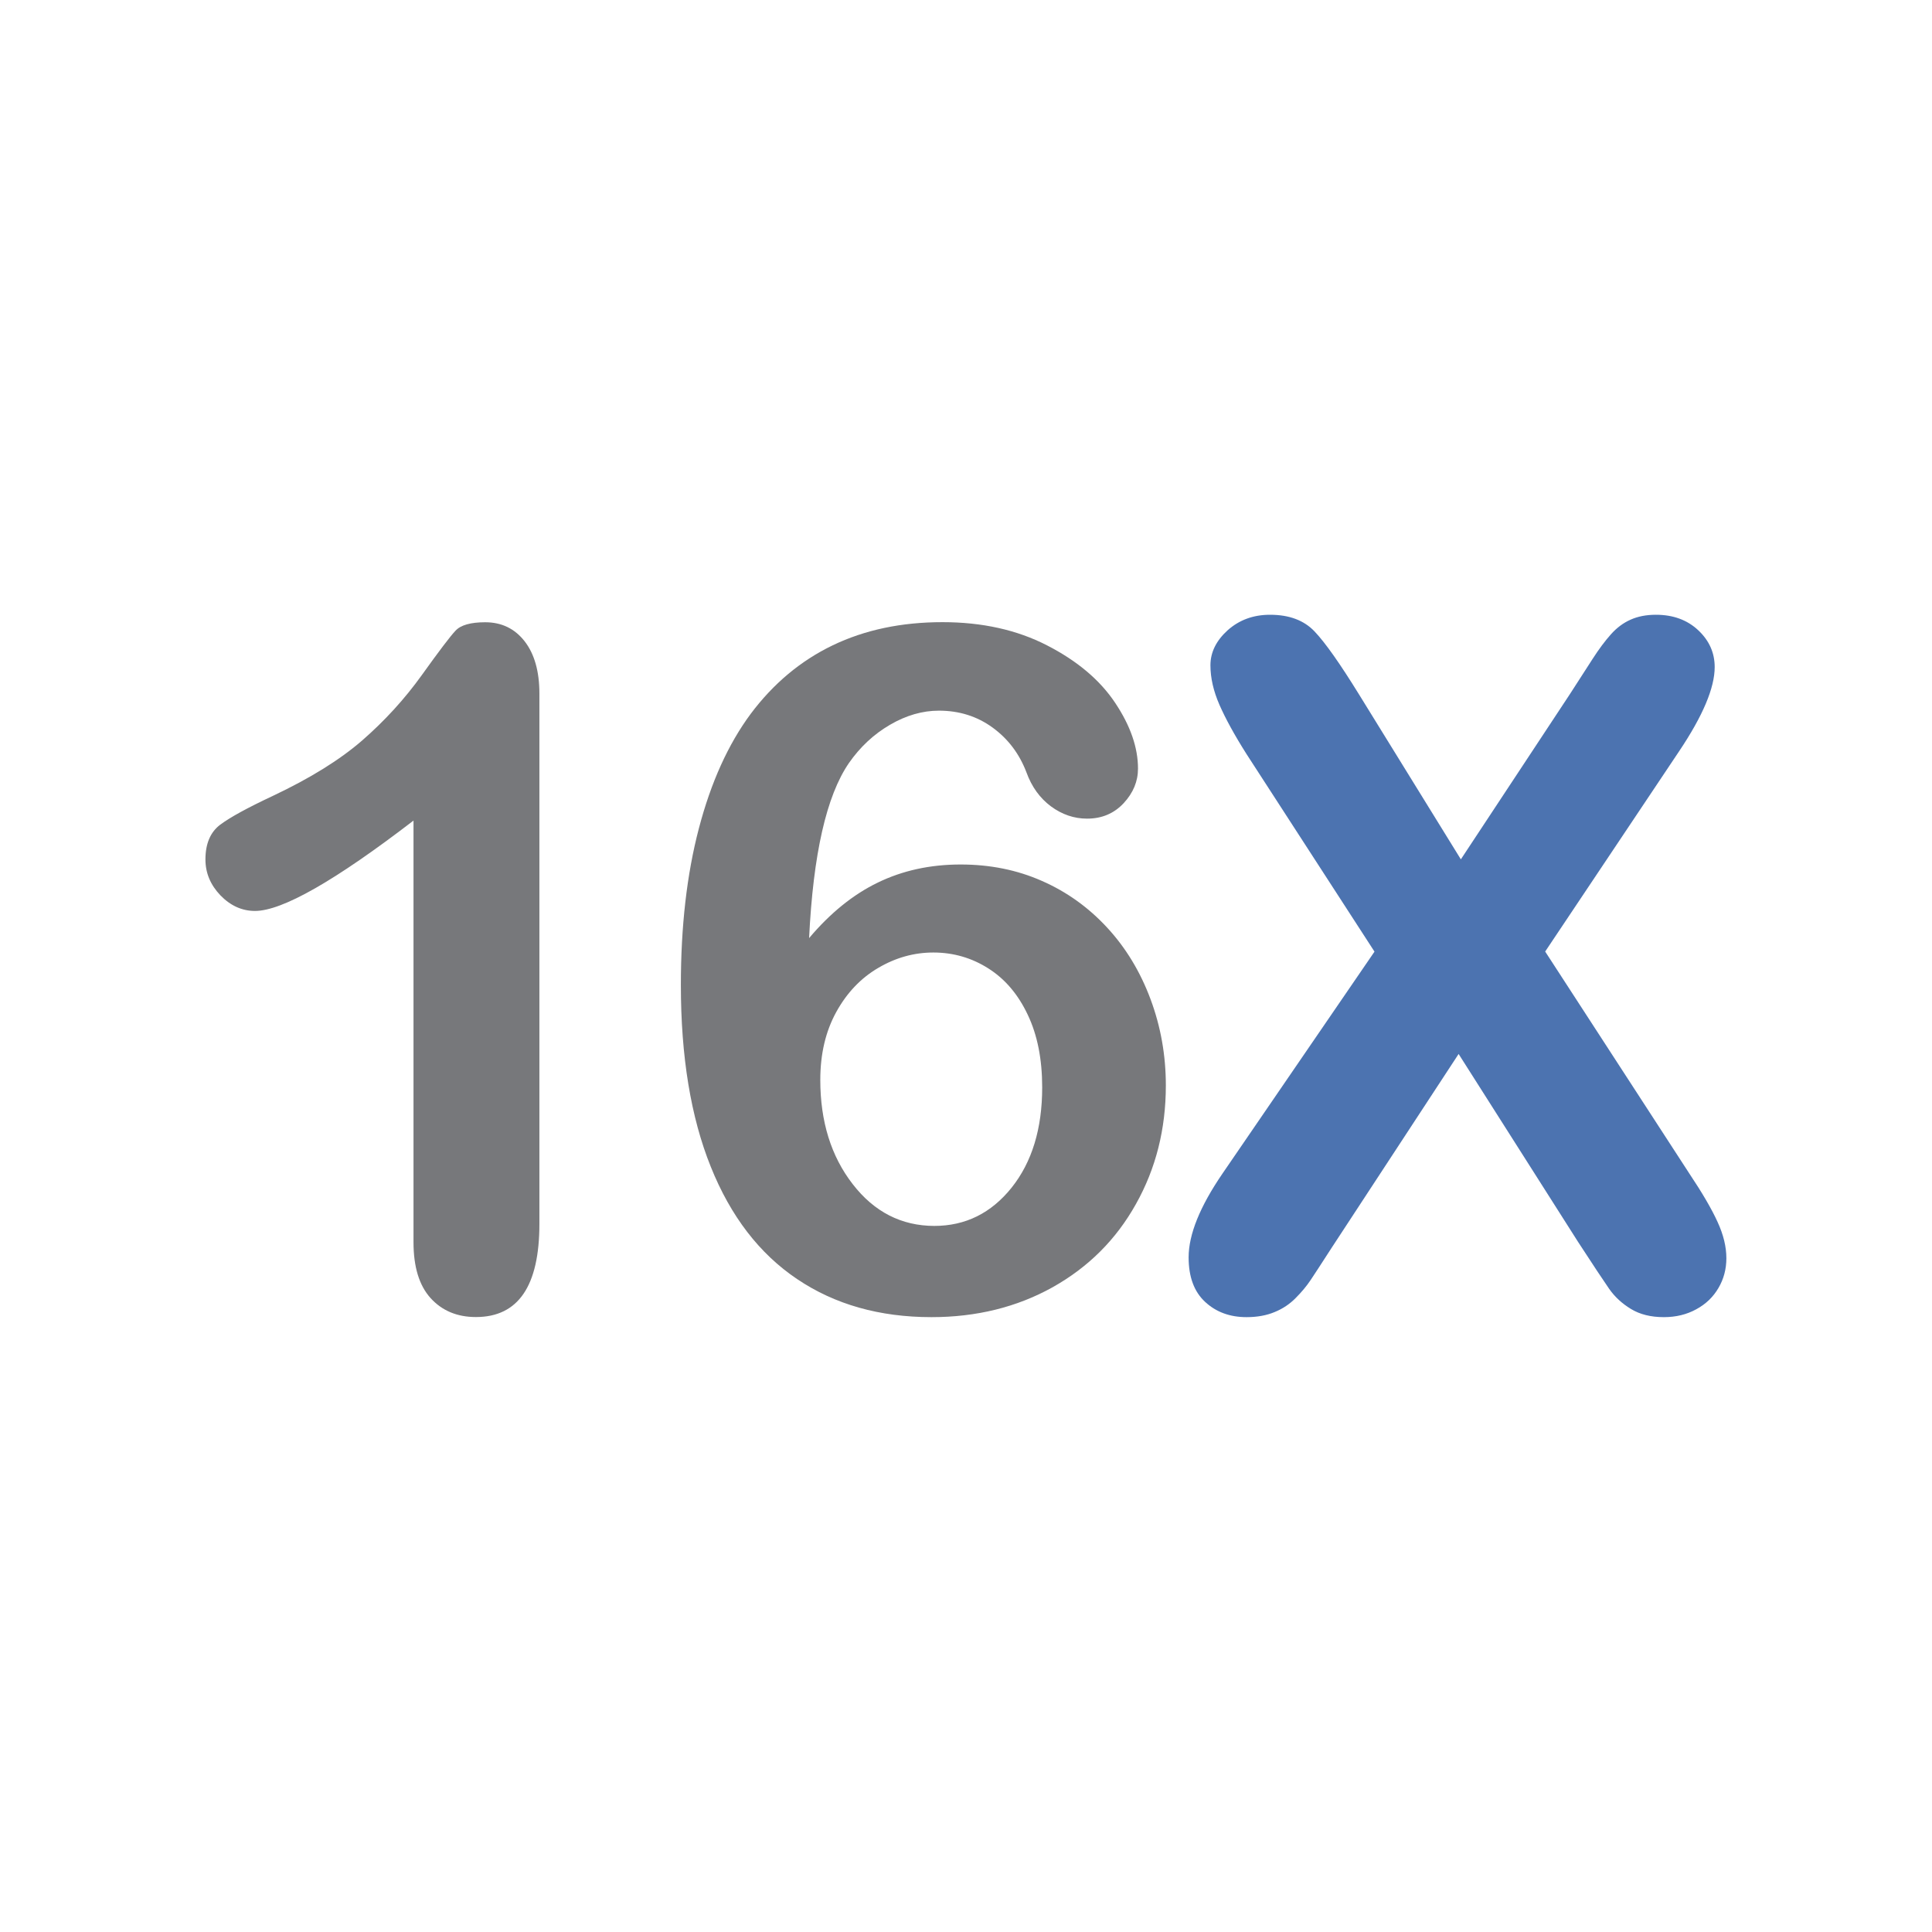 <?xml version="1.0" encoding="utf-8"?>
<!-- Generator: Adobe Illustrator 19.0.0, SVG Export Plug-In . SVG Version: 6.00 Build 0)  -->
<svg version="1.1" id="Layer_1" xmlns="http://www.w3.org/2000/svg" xmlns:xlink="http://www.w3.org/1999/xlink" x="0px" y="0px"
	 viewBox="0 0 19.843 19.843" enable-background="new 0 0 19.843 19.843" xml:space="preserve">
<g>
	<path id="XMLID_44_" fill="#4C73B0" d="M12.208,12.914c0,0.2,0.056,0.352,0.169,0.457c0.113,0.105,0.255,0.157,0.426,0.157
		c0.11,0,0.207-0.018,0.29-0.053c0.083-0.034,0.154-0.082,0.214-0.143c0.06-0.06,0.112-0.122,0.154-0.185
		c0.043-0.064,0.115-0.175,0.217-0.333l1.303-1.989l1.228,1.932c0.155,0.238,0.261,0.398,0.318,0.48
		c0.058,0.083,0.132,0.151,0.224,0.207c0.092,0.056,0.204,0.084,0.338,0.084c0.124,0,0.235-0.027,0.333-0.081
		c0.098-0.053,0.174-0.126,0.228-0.219c0.054-0.092,0.081-0.194,0.081-0.305c0-0.118-0.03-0.242-0.091-0.374
		c-0.06-0.132-0.157-0.298-0.29-0.497l-1.48-2.279l1.375-2.056c0.245-0.365,0.366-0.653,0.366-0.866
		c0-0.146-0.056-0.272-0.169-0.378c-0.113-0.106-0.258-0.159-0.435-0.159c-0.099,0-0.185,0.017-0.259,0.05
		c-0.075,0.033-0.142,0.083-0.202,0.15c-0.06,0.067-0.123,0.151-0.188,0.252c-0.065,0.102-0.144,0.223-0.236,0.366l-1.118,1.694
		l-1.046-1.694c-0.194-0.314-0.345-0.529-0.455-0.645c-0.109-0.116-0.262-0.173-0.459-0.173c-0.171,0-0.316,0.053-0.435,0.159
		C12.491,6.58,12.432,6.7,12.432,6.833c0,0.13,0.031,0.265,0.093,0.407c0.062,0.141,0.154,0.31,0.279,0.507l1.313,2.027
		l-1.561,2.279C12.324,12.392,12.208,12.679,12.208,12.914"/>
	<path fill="#77787B" d="M8.758,12.162c-0.222-0.286-0.333-0.643-0.333-1.071c0-0.267,0.055-0.499,0.164-0.697
		c0.109-0.198,0.254-0.35,0.433-0.454c0.179-0.105,0.367-0.157,0.564-0.157c0.206,0,0.395,0.055,0.566,0.164
		c0.172,0.109,0.306,0.268,0.404,0.476c0.099,0.208,0.148,0.456,0.148,0.745c0,0.425-0.105,0.768-0.314,1.03
		c-0.21,0.262-0.474,0.393-0.795,0.393C9.259,12.59,8.979,12.448,8.758,12.162 M8.719,7.837c0.115-0.165,0.255-0.296,0.422-0.393
		c0.166-0.097,0.334-0.145,0.502-0.145c0.209,0,0.393,0.058,0.552,0.174c0.159,0.116,0.274,0.268,0.347,0.459
		c0.054,0.149,0.138,0.265,0.252,0.35c0.114,0.084,0.238,0.126,0.371,0.126c0.152,0,0.277-0.053,0.376-0.159
		c0.098-0.106,0.147-0.224,0.147-0.355c0-0.216-0.078-0.441-0.235-0.676c-0.157-0.235-0.39-0.431-0.7-0.59
		c-0.309-0.159-0.667-0.238-1.073-0.238c-0.422,0-0.797,0.079-1.128,0.238c-0.33,0.159-0.61,0.394-0.842,0.704
		C7.479,7.644,7.302,8.035,7.178,8.508C7.054,8.98,6.993,9.517,6.993,10.116c0,0.736,0.102,1.358,0.307,1.867
		c0.204,0.509,0.5,0.894,0.887,1.154c0.387,0.261,0.847,0.391,1.38,0.391c0.463,0,0.878-0.103,1.244-0.307
		c0.366-0.205,0.652-0.489,0.856-0.855c0.205-0.365,0.307-0.771,0.307-1.218c0-0.308-0.052-0.603-0.157-0.885
		c-0.105-0.282-0.253-0.527-0.445-0.735c-0.192-0.208-0.415-0.368-0.67-0.48c-0.255-0.113-0.534-0.169-0.835-0.169
		c-0.314,0-0.597,0.062-0.852,0.186C8.761,9.188,8.526,9.379,8.31,9.635C8.352,8.773,8.488,8.173,8.719,7.837 M4.422,13.332
		c0.118,0.13,0.273,0.195,0.466,0.195c0.435,0,0.652-0.319,0.652-0.957V7.124c0-0.229-0.051-0.408-0.152-0.538
		c-0.102-0.13-0.236-0.195-0.405-0.195c-0.149,0-0.251,0.029-0.304,0.086c-0.054,0.057-0.17,0.21-0.347,0.457
		C4.155,7.181,3.95,7.404,3.721,7.604c-0.23,0.2-0.537,0.39-0.92,0.571C2.543,8.296,2.364,8.394,2.262,8.47
		C2.161,8.546,2.11,8.665,2.11,8.827c0,0.14,0.052,0.262,0.154,0.369c0.103,0.106,0.221,0.16,0.355,0.16
		c0.279,0,0.822-0.309,1.628-0.928v4.33C4.247,13.011,4.305,13.202,4.422,13.332"/>
</g>
<g id="XMLID_45_">
</g>
<g id="XMLID_46_">
</g>
<g id="XMLID_111_">
</g>
<g id="XMLID_112_">
</g>
<g id="XMLID_113_">
</g>
<g id="XMLID_114_">
</g>
</svg>
